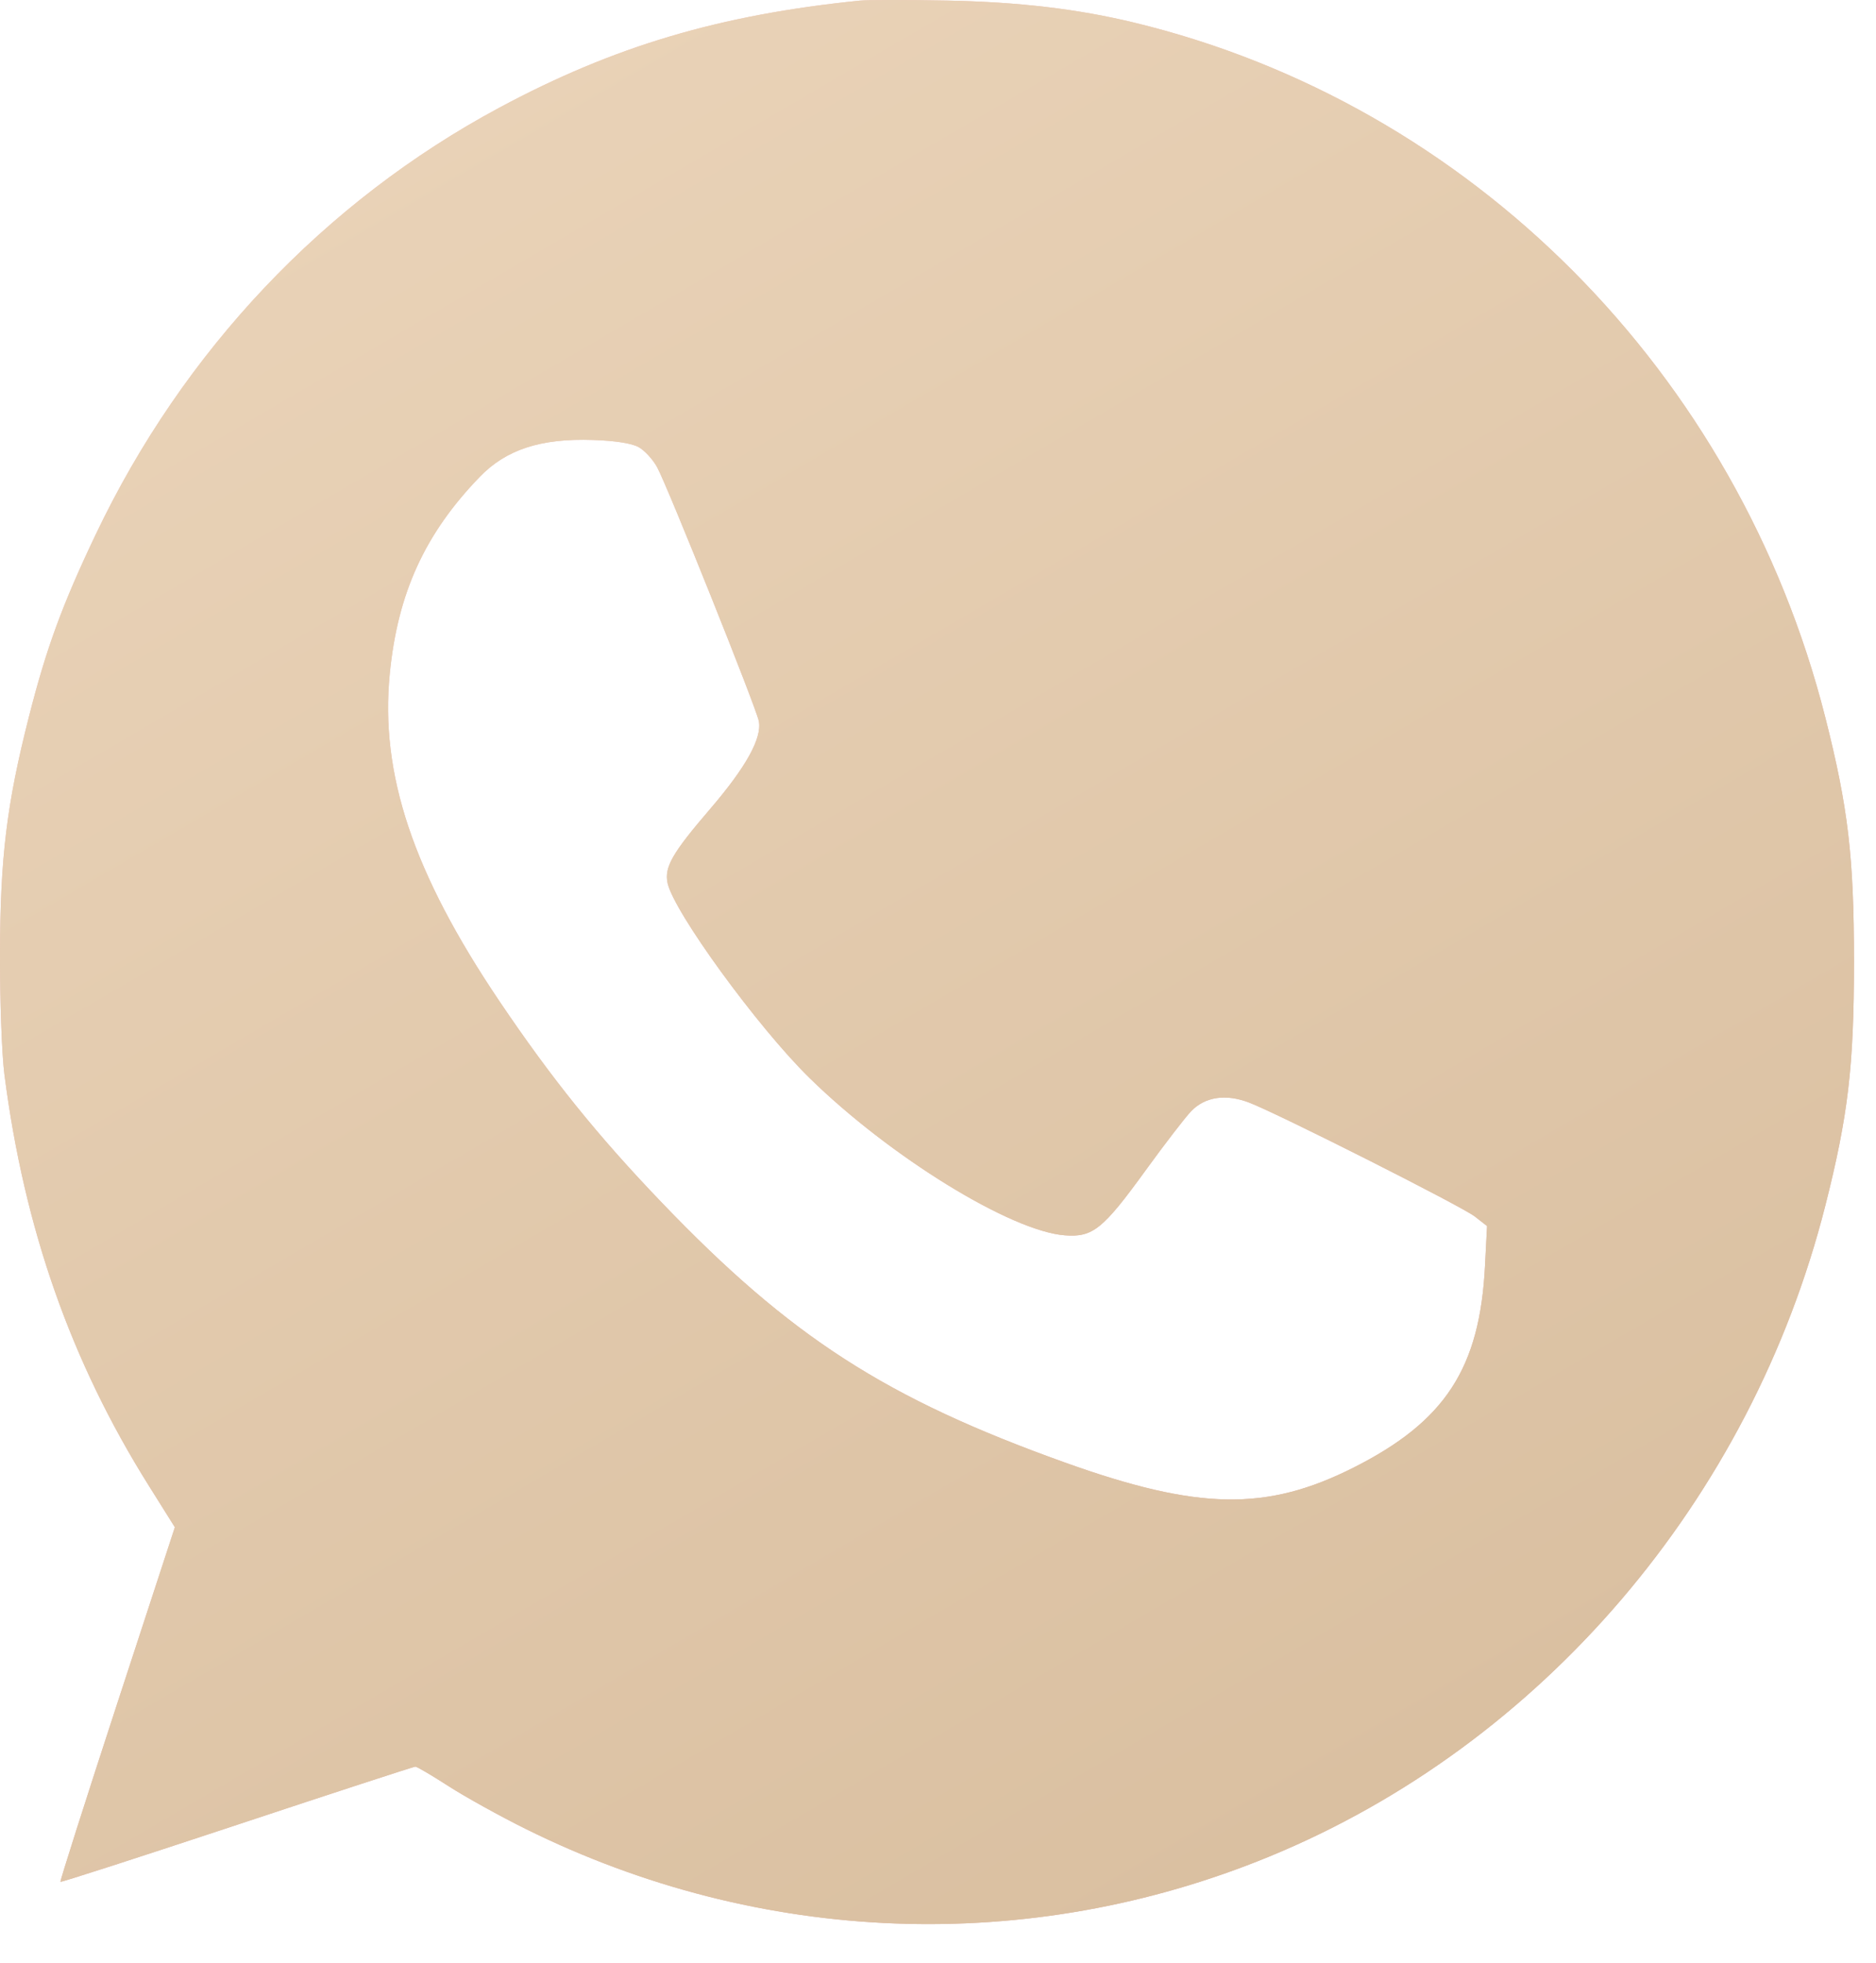 <?xml version="1.0" encoding="UTF-8"?> <svg xmlns="http://www.w3.org/2000/svg" width="43" height="45" viewBox="0 0 43 45" fill="none"> <path fill-rule="evenodd" clip-rule="evenodd" d="M19.709 0.014C16.497 0.339 14.074 1.058 11.446 2.468C7.435 4.621 4.196 8.046 2.193 12.253C1.424 13.869 1.061 14.86 0.659 16.445C0.152 18.443 0.005 19.657 8.2709e-05 21.868C-0.002 22.968 0.042 24.163 0.101 24.627C0.555 28.16 1.624 31.205 3.412 34.056L4.008 35.007L2.684 39.057C1.956 41.285 1.372 43.12 1.386 43.134C1.4 43.149 3.221 42.561 5.433 41.828C7.645 41.094 9.485 40.494 9.521 40.494C9.557 40.494 9.899 40.695 10.28 40.941C10.661 41.186 11.459 41.629 12.054 41.924C17.434 44.592 23.584 44.82 29.092 42.556C35.333 39.991 40.127 34.38 41.838 27.636C42.362 25.57 42.495 24.438 42.495 22.04C42.495 19.643 42.362 18.511 41.838 16.445C39.831 8.533 33.712 2.383 25.991 0.517C24.694 0.204 23.344 0.045 21.706 0.013C20.791 -0.005 19.892 -0.004 19.709 0.014ZM14.635 10.247C14.772 10.321 14.966 10.531 15.064 10.713C15.312 11.174 17.335 16.224 17.393 16.529C17.469 16.92 17.1 17.584 16.273 18.548C15.41 19.553 15.225 19.876 15.301 20.239C15.441 20.897 17.365 23.542 18.551 24.705C20.391 26.51 23.171 28.224 24.41 28.316C25.047 28.364 25.28 28.177 26.254 26.833C26.696 26.223 27.168 25.61 27.302 25.471C27.623 25.138 28.099 25.068 28.634 25.274C29.319 25.538 33.509 27.653 33.803 27.883L34.085 28.103L34.038 29.017C33.919 31.363 33.125 32.581 31.025 33.64C29.029 34.646 27.466 34.619 24.407 33.523C20.303 32.053 18.125 30.649 15.173 27.57C13.696 26.03 12.646 24.727 11.445 22.946C9.467 20.01 8.708 17.742 8.934 15.442C9.115 13.597 9.737 12.235 10.994 10.933C11.601 10.303 12.397 10.044 13.594 10.085C14.101 10.102 14.474 10.16 14.635 10.247Z" fill="url(#paint0_linear_974_70)"></path> <path fill-rule="evenodd" clip-rule="evenodd" d="M19.709 0.014C16.497 0.339 14.074 1.058 11.446 2.468C7.435 4.621 4.196 8.046 2.193 12.253C1.424 13.869 1.061 14.86 0.659 16.445C0.152 18.443 0.005 19.657 8.2709e-05 21.868C-0.002 22.968 0.042 24.163 0.101 24.627C0.555 28.16 1.624 31.205 3.412 34.056L4.008 35.007L2.684 39.057C1.956 41.285 1.372 43.12 1.386 43.134C1.4 43.149 3.221 42.561 5.433 41.828C7.645 41.094 9.485 40.494 9.521 40.494C9.557 40.494 9.899 40.695 10.28 40.941C10.661 41.186 11.459 41.629 12.054 41.924C17.434 44.592 23.584 44.82 29.092 42.556C35.333 39.991 40.127 34.38 41.838 27.636C42.362 25.57 42.495 24.438 42.495 22.04C42.495 19.643 42.362 18.511 41.838 16.445C39.831 8.533 33.712 2.383 25.991 0.517C24.694 0.204 23.344 0.045 21.706 0.013C20.791 -0.005 19.892 -0.004 19.709 0.014ZM14.635 10.247C14.772 10.321 14.966 10.531 15.064 10.713C15.312 11.174 17.335 16.224 17.393 16.529C17.469 16.92 17.1 17.584 16.273 18.548C15.41 19.553 15.225 19.876 15.301 20.239C15.441 20.897 17.365 23.542 18.551 24.705C20.391 26.51 23.171 28.224 24.41 28.316C25.047 28.364 25.28 28.177 26.254 26.833C26.696 26.223 27.168 25.61 27.302 25.471C27.623 25.138 28.099 25.068 28.634 25.274C29.319 25.538 33.509 27.653 33.803 27.883L34.085 28.103L34.038 29.017C33.919 31.363 33.125 32.581 31.025 33.64C29.029 34.646 27.466 34.619 24.407 33.523C20.303 32.053 18.125 30.649 15.173 27.57C13.696 26.03 12.646 24.727 11.445 22.946C9.467 20.01 8.708 17.742 8.934 15.442C9.115 13.597 9.737 12.235 10.994 10.933C11.601 10.303 12.397 10.044 13.594 10.085C14.101 10.102 14.474 10.16 14.635 10.247Z" fill="url(#paint1_linear_974_70)"></path> <defs> <linearGradient id="paint0_linear_974_70" x1="5.932" y1="-7.909" x2="36.909" y2="50.75" gradientUnits="userSpaceOnUse"> <stop stop-color="#F8CEC2"></stop> <stop offset="1" stop-color="#DDA99B"></stop> </linearGradient> <linearGradient id="paint1_linear_974_70" x1="2.31725e-06" y1="-5.273" x2="34.273" y2="53.386" gradientUnits="userSpaceOnUse"> <stop stop-color="#EDD7BD"></stop> <stop offset="1" stop-color="#D6BB9B"></stop> </linearGradient> </defs> </svg> 